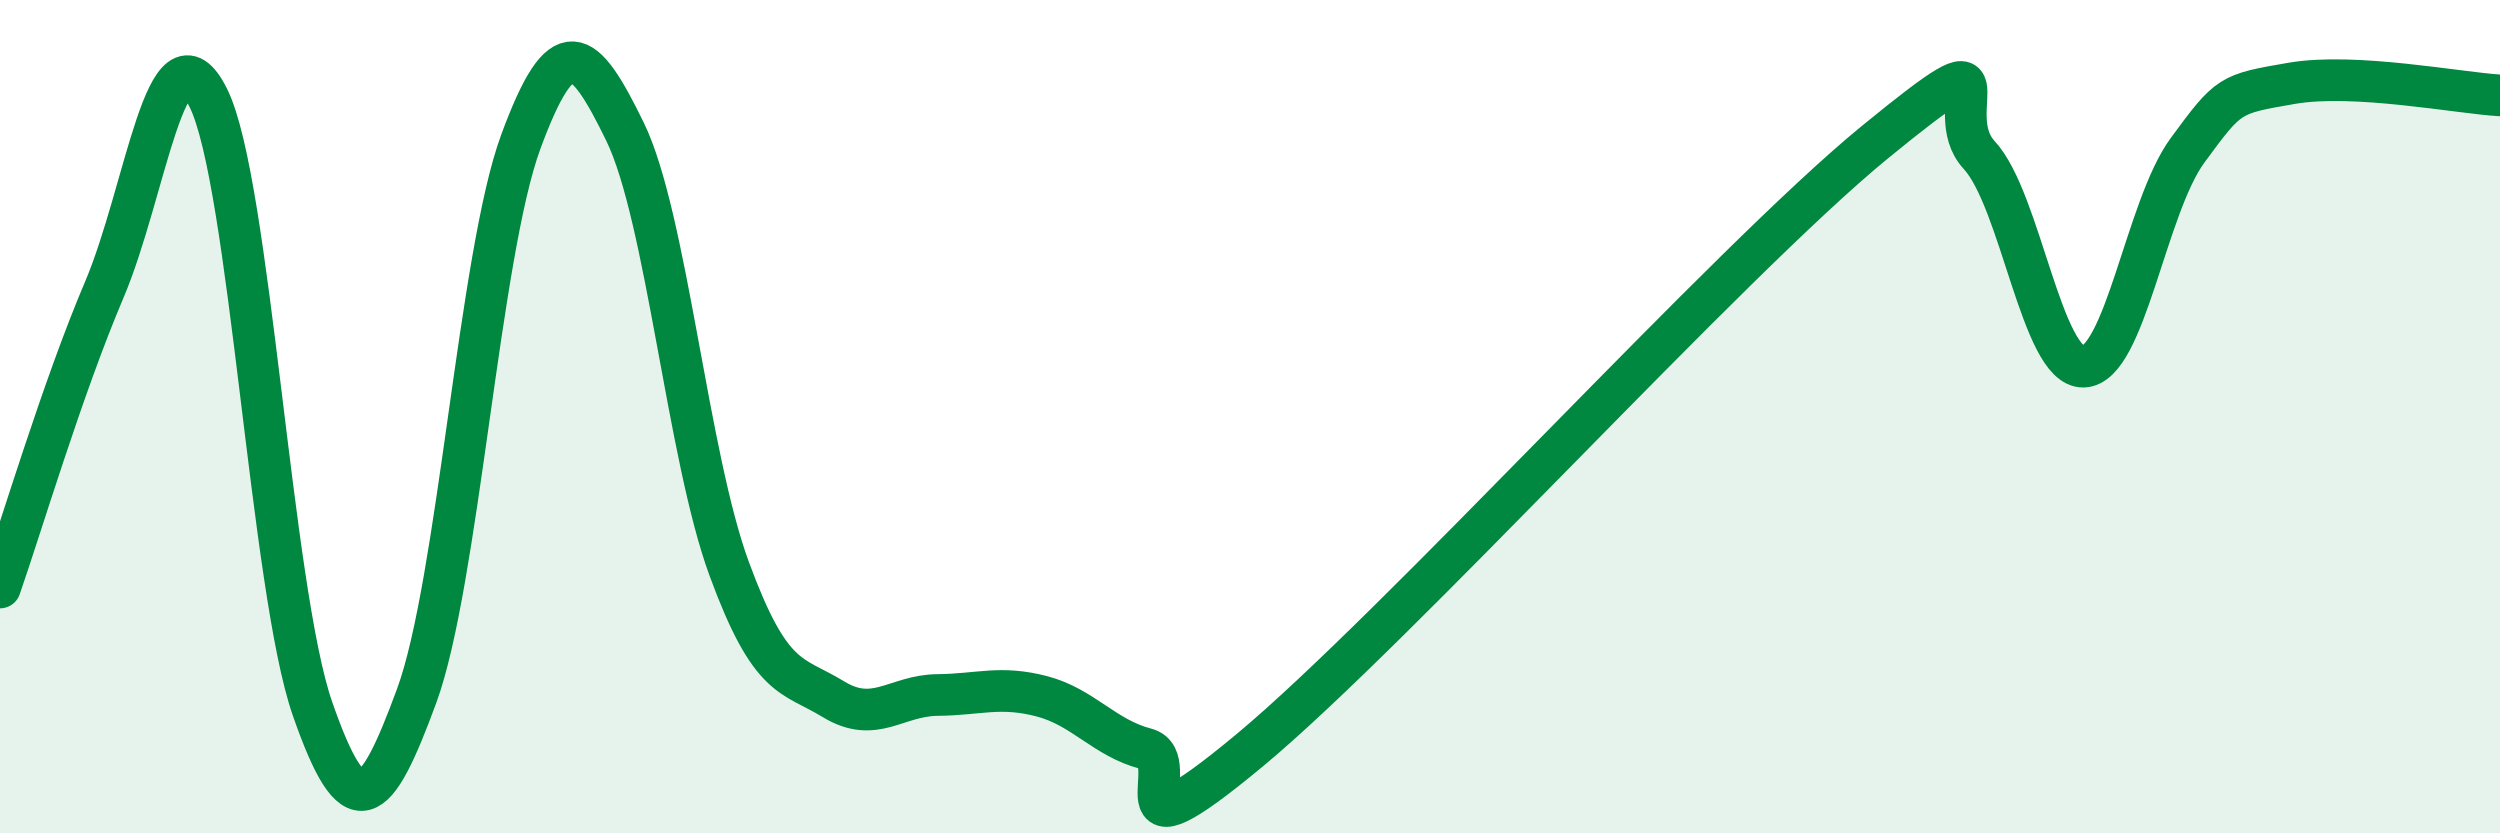 
    <svg width="60" height="20" viewBox="0 0 60 20" xmlns="http://www.w3.org/2000/svg">
      <path
        d="M 0,14.1 C 0.5,12.67 1.5,9.31 2.5,6.96 C 3.5,4.61 4,0.34 5,2.35 C 6,4.36 6.5,14.14 7.5,17.01 C 8.5,19.88 9,19.42 10,16.7 C 11,13.98 11.5,6.11 12.5,3.4 C 13.5,0.69 14,1.11 15,3.16 C 16,5.21 16.5,10.93 17.5,13.65 C 18.5,16.37 19,16.17 20,16.78 C 21,17.39 21.5,16.69 22.5,16.68 C 23.5,16.67 24,16.45 25,16.71 C 26,16.97 26.5,17.71 27.5,17.97 C 28.5,18.23 26.5,20.91 30,18 C 33.5,15.09 41.5,6.27 45,3.41 C 48.5,0.55 46.5,2.64 47.5,3.72 C 48.5,4.8 49,8.82 50,8.8 C 51,8.78 51.5,4.97 52.5,3.61 C 53.5,2.25 53.5,2.26 55,2 C 56.5,1.74 59,2.23 60,2.29L60 20L0 20Z"
        fill="#008740"
        opacity="0.1"
        stroke-linecap="round"
        stroke-linejoin="round"
      />
      <path
        d="M 0,14.1 C 0.5,12.67 1.5,9.31 2.5,6.96 C 3.5,4.61 4,0.34 5,2.35 C 6,4.36 6.5,14.14 7.5,17.01 C 8.5,19.88 9,19.42 10,16.7 C 11,13.98 11.5,6.11 12.5,3.4 C 13.5,0.69 14,1.11 15,3.16 C 16,5.21 16.5,10.93 17.5,13.65 C 18.5,16.37 19,16.17 20,16.78 C 21,17.39 21.5,16.69 22.5,16.68 C 23.5,16.67 24,16.45 25,16.71 C 26,16.97 26.5,17.71 27.5,17.97 C 28.5,18.23 26.5,20.91 30,18 C 33.5,15.09 41.5,6.27 45,3.41 C 48.5,0.55 46.5,2.64 47.5,3.72 C 48.5,4.8 49,8.82 50,8.8 C 51,8.78 51.5,4.97 52.5,3.61 C 53.5,2.25 53.5,2.26 55,2 C 56.5,1.74 59,2.23 60,2.29"
        stroke="#008740"
        stroke-width="1"
        fill="none"
        stroke-linecap="round"
        stroke-linejoin="round"
      />
    </svg>
  